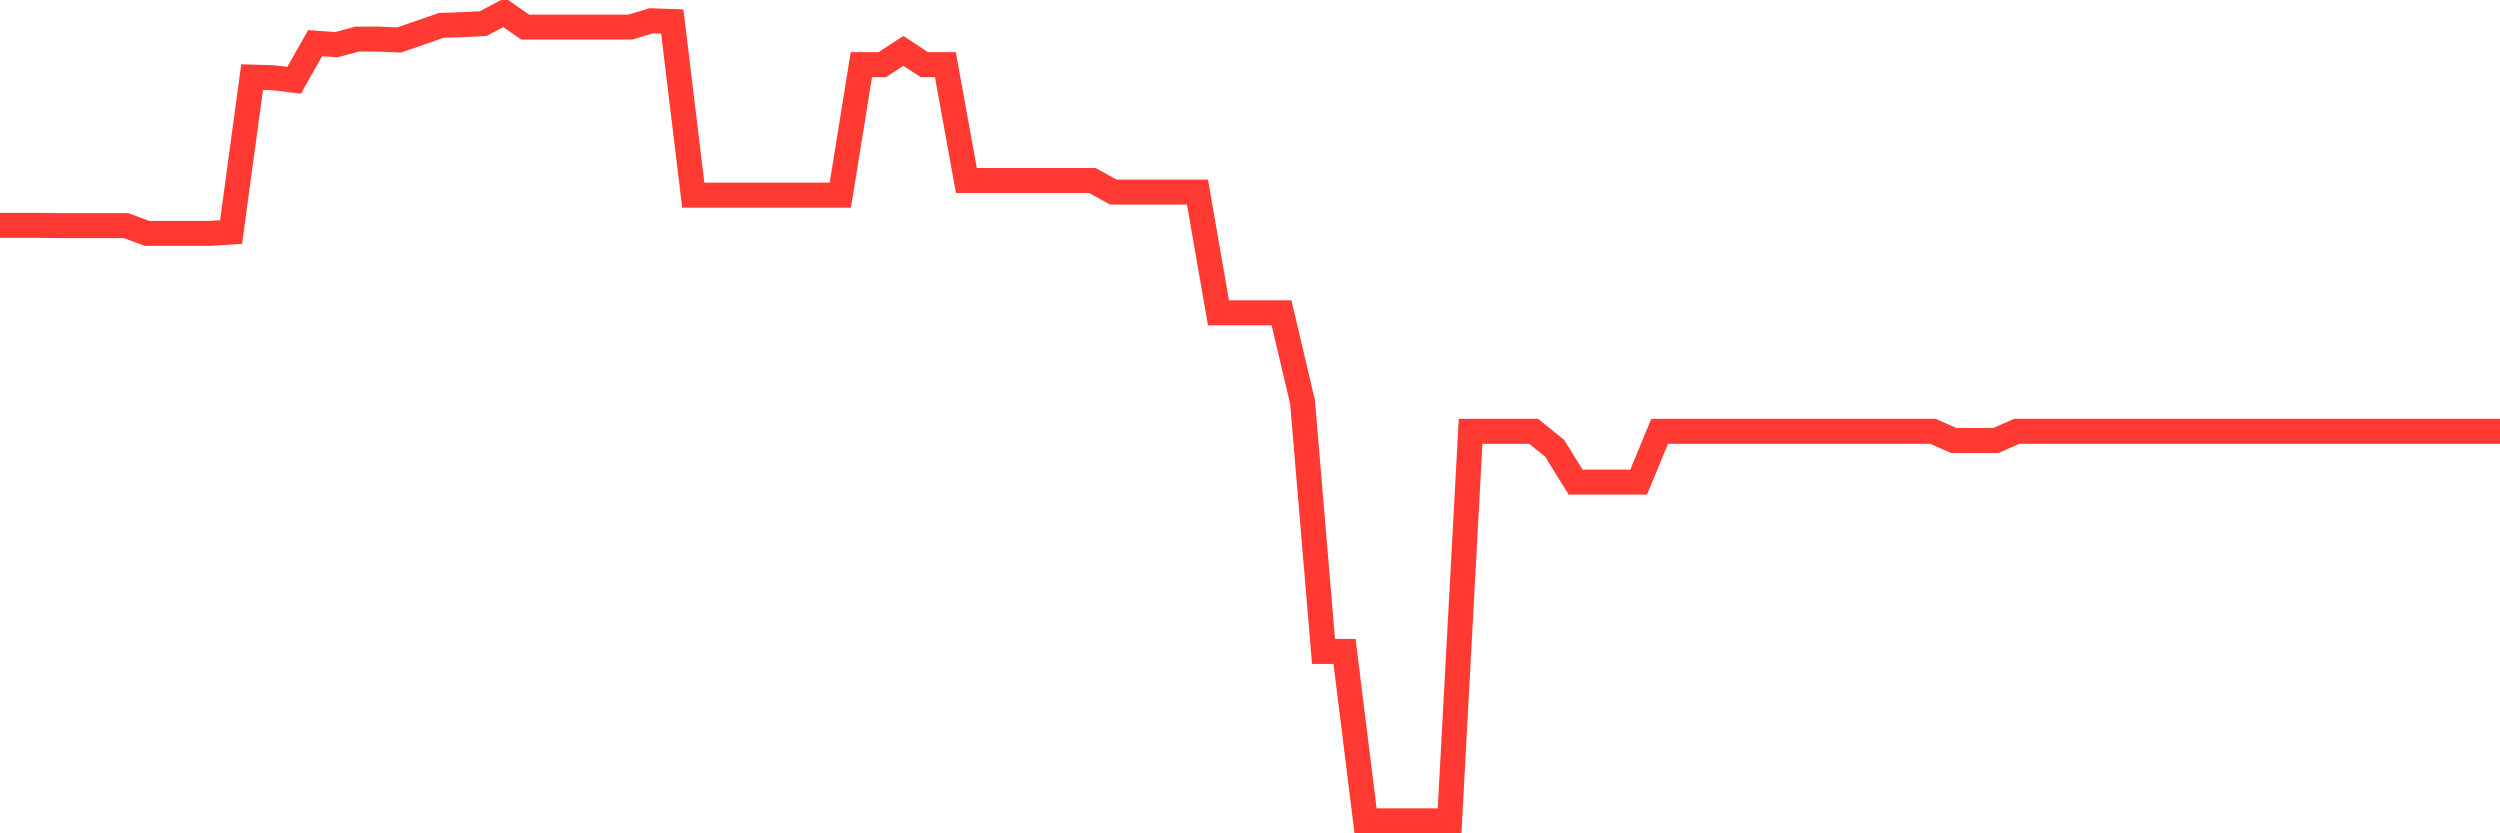 <svg
  xmlns="http://www.w3.org/2000/svg"
  xmlns:xlink="http://www.w3.org/1999/xlink"
  width="120"
  height="40"
  viewBox="0 0 120 40"
  preserveAspectRatio="none"
>
  <polyline
    points="0,10.819 1.008,10.819 2.017,10.819 3.025,10.83 4.034,10.83 5.042,10.83 6.05,10.83 7.059,11.203 8.067,11.203 9.076,11.203 10.084,11.203 11.092,11.138 12.101,3.701 13.109,3.73 14.118,3.852 15.126,2.071 16.134,2.146 17.143,1.876 18.151,1.876 19.16,1.919 20.168,1.571 21.176,1.218 22.185,1.184 23.193,1.132 24.202,0.6 25.21,1.301 26.218,1.301 27.227,1.301 28.235,1.301 29.244,1.301 30.252,1.301 31.261,0.997 32.269,1.033 33.277,9.369 34.286,9.369 35.294,9.369 36.303,9.369 37.311,9.369 38.319,9.369 39.328,9.369 40.336,9.369 41.345,3.102 42.353,3.102 43.361,2.442 44.37,3.102 45.378,3.102 46.387,8.665 47.395,8.665 48.403,8.665 49.412,8.665 50.42,8.665 51.429,8.665 52.437,8.665 53.445,9.222 54.454,9.222 55.462,9.222 56.471,9.222 57.479,9.222 58.487,15.017 59.496,15.017 60.504,15.017 61.513,15.017 62.521,19.292 63.529,31.27 64.538,31.27 65.546,39.4 66.555,39.4 67.563,39.4 68.571,39.4 69.58,39.4 70.588,20.702 71.597,20.702 72.605,20.702 73.613,20.702 74.622,21.515 75.63,23.142 76.639,23.142 77.647,23.142 78.655,23.142 79.664,20.702 80.672,20.702 81.681,20.702 82.689,20.702 83.697,20.702 84.706,20.702 85.714,20.702 86.723,20.702 87.731,20.702 88.739,20.702 89.748,20.702 90.756,20.702 91.765,20.702 92.773,20.702 93.782,21.145 94.79,21.145 95.798,21.145 96.807,20.702 97.815,20.702 98.824,20.702 99.832,20.702 100.84,20.702 101.849,20.702 102.857,20.702 103.866,20.702 104.874,20.702 105.882,20.702 106.891,20.702 107.899,20.702 108.908,20.702 109.916,20.702 110.924,20.702 111.933,20.702 112.941,20.702 113.95,20.702 114.958,20.702 115.966,20.702 116.975,20.702 117.983,20.702 118.992,20.702 120,20.702"
    fill="none"
    stroke="#ff3a33"
    stroke-width="1.2"
  >
  </polyline>
</svg>